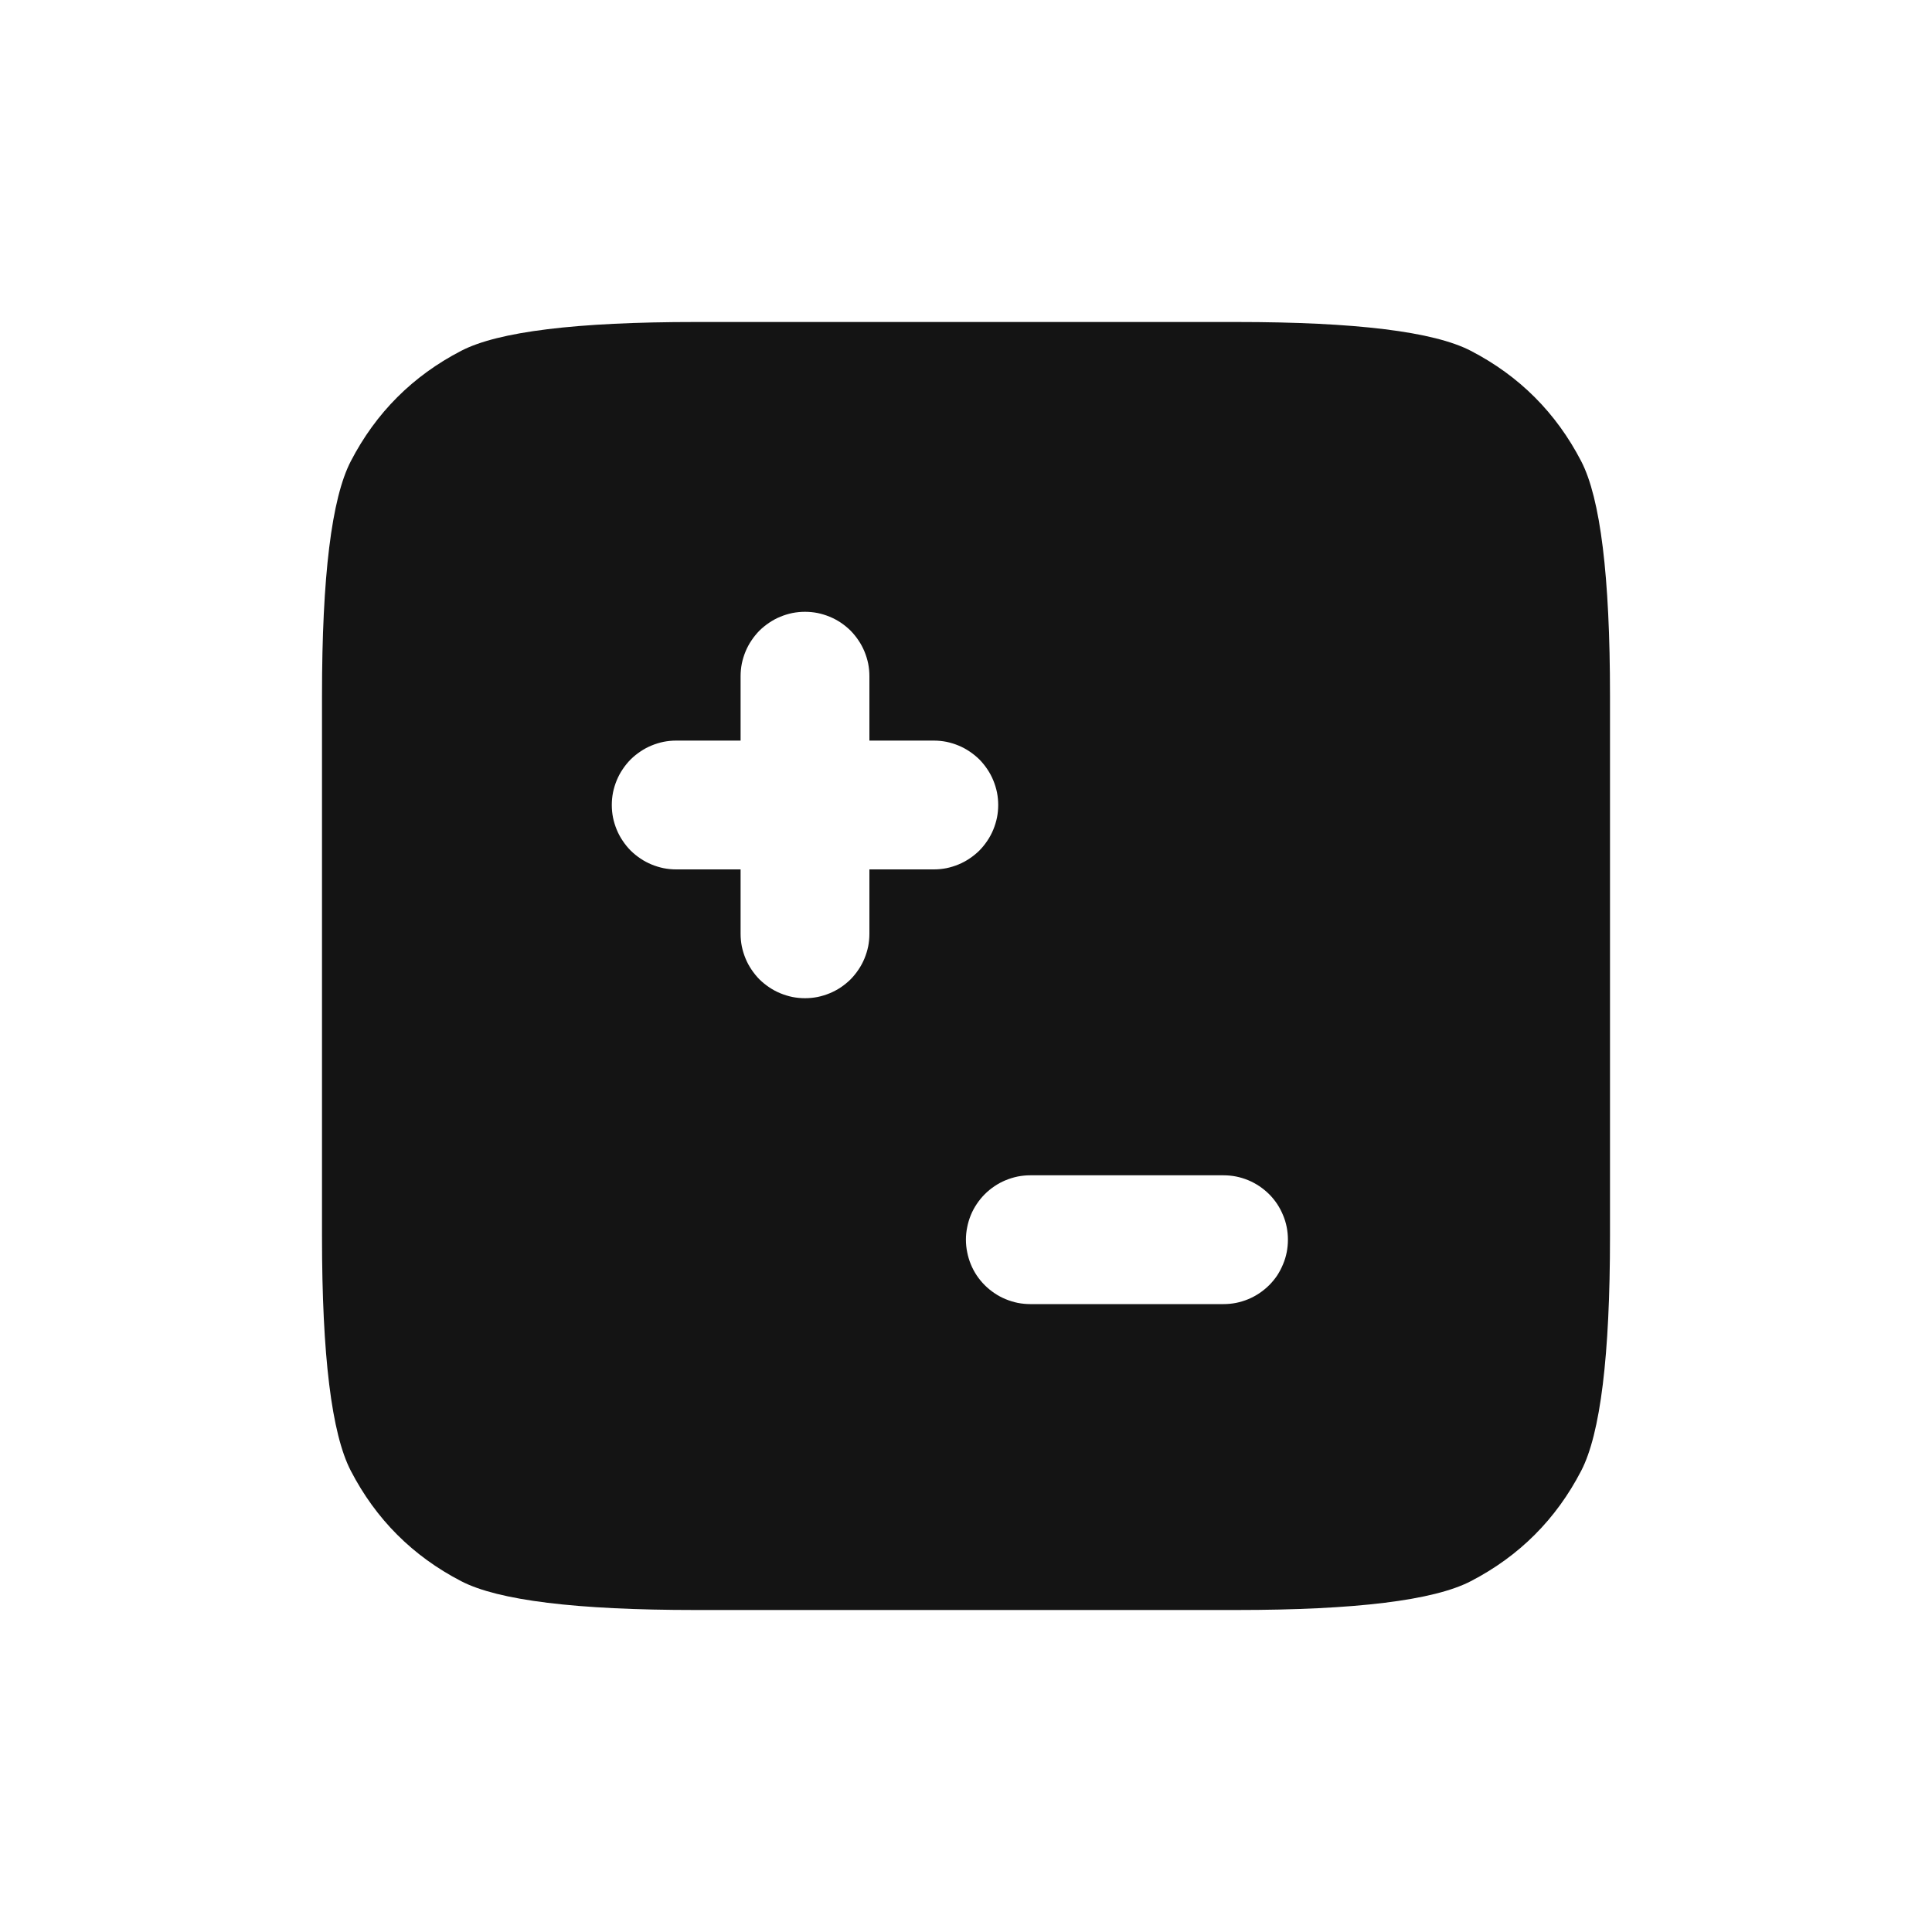 <svg xmlns="http://www.w3.org/2000/svg" xmlns:xlink="http://www.w3.org/1999/xlink" fill="none" version="1.1" width="24" height="24" viewBox="0 0 24 24"><defs><filter id="master_svg0_95_23817" filterUnits="objectBoundingBox" color-interpolation-filters="sRGB" x="0" y="0" width="1" height="1"><feFlood flood-opacity="0" result="BackgroundImageFix"/><feBlend mode="normal" in="SourceGraphic" in2="BackgroundImageFix" result="shape"/><feGaussianBlur in="BackgroundImageFix" stdDeviation="1.509"/><feComposite in2="SourceAlpha" operator="in" result="effect1_foregroundBlur"/><feBlend mode="normal" in="SourceGraphic" in2="effect1_foregroundBlur" result="shape"/></filter></defs><g><g><g filter="url(#master_svg0_95_23817)"><path d="M20,15.36L20,8.64Q20,6.419,19.642,5.729Q19.174,4.826,18.271,4.358Q17.581,4,15.36,4L8.64,4Q6.419,4,5.729,4.358Q4.826,4.826,4.358,5.729Q4,6.419,4,8.64L4,15.36Q4,17.581,4.358,18.271Q4.826,19.174,5.729,19.642Q6.419,20,8.64,20L15.36,20Q17.581,20,18.271,19.642Q19.174,19.174,19.642,18.271Q20,17.581,20,15.36ZM10.8,8.4L10.8,9.2L11.6,9.2Q11.679,9.2,11.756,9.215Q11.833,9.231,11.906,9.261Q11.979,9.291,12.044,9.335Q12.11,9.379,12.166,9.434Q12.221,9.49,12.265,9.556Q12.309,9.621,12.339,9.694Q12.369,9.767,12.385,9.844Q12.4,9.921,12.4,10Q12.4,10.079,12.385,10.156Q12.369,10.233,12.339,10.306Q12.309,10.379,12.265,10.444Q12.221,10.51,12.166,10.566Q12.11,10.621,12.044,10.665Q11.979,10.709,11.906,10.739Q11.833,10.769,11.756,10.785Q11.679,10.8,11.6,10.8L10.8,10.8L10.8,11.6Q10.8,11.679,10.785,11.756Q10.769,11.833,10.739,11.906Q10.709,11.979,10.665,12.044Q10.621,12.11,10.566,12.166Q10.51,12.221,10.445,12.265Q10.379,12.309,10.306,12.339Q10.233,12.369,10.156,12.385Q10.079,12.4,10,12.4Q9.921,12.4,9.844,12.385Q9.767,12.369,9.694,12.339Q9.621,12.309,9.556,12.265Q9.49,12.221,9.434,12.166Q9.379,12.11,9.335,12.044Q9.291,11.979,9.261,11.906Q9.231,11.833,9.215,11.756Q9.2,11.679,9.2,11.6L9.2,10.8L8.4,10.8Q8.321,10.8,8.244,10.785Q8.167,10.769,8.094,10.739Q8.021,10.709,7.956,10.665Q7.89,10.621,7.834,10.566Q7.779,10.51,7.735,10.444Q7.691,10.379,7.661,10.306Q7.631,10.233,7.615,10.156Q7.6,10.079,7.6,10Q7.6,9.921,7.615,9.844Q7.631,9.767,7.661,9.694Q7.691,9.621,7.735,9.556Q7.779,9.49,7.834,9.434Q7.89,9.379,7.956,9.335Q8.021,9.291,8.094,9.261Q8.167,9.231,8.244,9.215Q8.321,9.2,8.4,9.2L9.2,9.2L9.2,8.4Q9.2,8.321,9.215,8.244Q9.231,8.167,9.261,8.094Q9.291,8.021,9.335,7.956Q9.379,7.89,9.434,7.834Q9.49,7.779,9.556,7.735Q9.621,7.691,9.694,7.661Q9.767,7.631,9.844,7.615Q9.921,7.6,10,7.6Q10.079,7.6,10.156,7.615Q10.233,7.631,10.306,7.661Q10.379,7.691,10.445,7.735Q10.51,7.779,10.566,7.834Q10.621,7.89,10.665,7.956Q10.709,8.021,10.739,8.094Q10.769,8.167,10.785,8.244Q10.8,8.321,10.8,8.4ZM15.199,14.6L12.799,14.6Q12.721,14.6,12.643,14.615Q12.566,14.631,12.493,14.661Q12.42,14.691,12.355,14.735Q12.289,14.779,12.234,14.834Q12.178,14.89,12.134,14.956Q12.09,15.021,12.06,15.094Q12.03,15.167,12.015,15.244Q11.999,15.321,11.999,15.4Q11.999,15.479,12.015,15.556Q12.03,15.633,12.06,15.706Q12.09,15.779,12.134,15.845Q12.178,15.91,12.234,15.966Q12.289,16.021,12.355,16.065Q12.42,16.109,12.493,16.139Q12.566,16.169,12.643,16.185Q12.721,16.2,12.799,16.2L15.199,16.2Q15.278,16.2,15.355,16.185Q15.433,16.169,15.506,16.139Q15.578,16.109,15.644,16.065Q15.709,16.021,15.765,15.966Q15.821,15.91,15.865,15.845Q15.908,15.779,15.938,15.706Q15.969,15.633,15.984,15.556Q15.999,15.479,15.999,15.4Q15.999,15.321,15.984,15.244Q15.969,15.167,15.938,15.094Q15.908,15.021,15.865,14.956Q15.821,14.89,15.765,14.834Q15.709,14.779,15.644,14.735Q15.578,14.691,15.506,14.661Q15.433,14.631,15.355,14.615Q15.278,14.6,15.199,14.6Z" fill-rule="evenodd" fill="#141414" fill-opacity="1"/></g></g></g></svg>